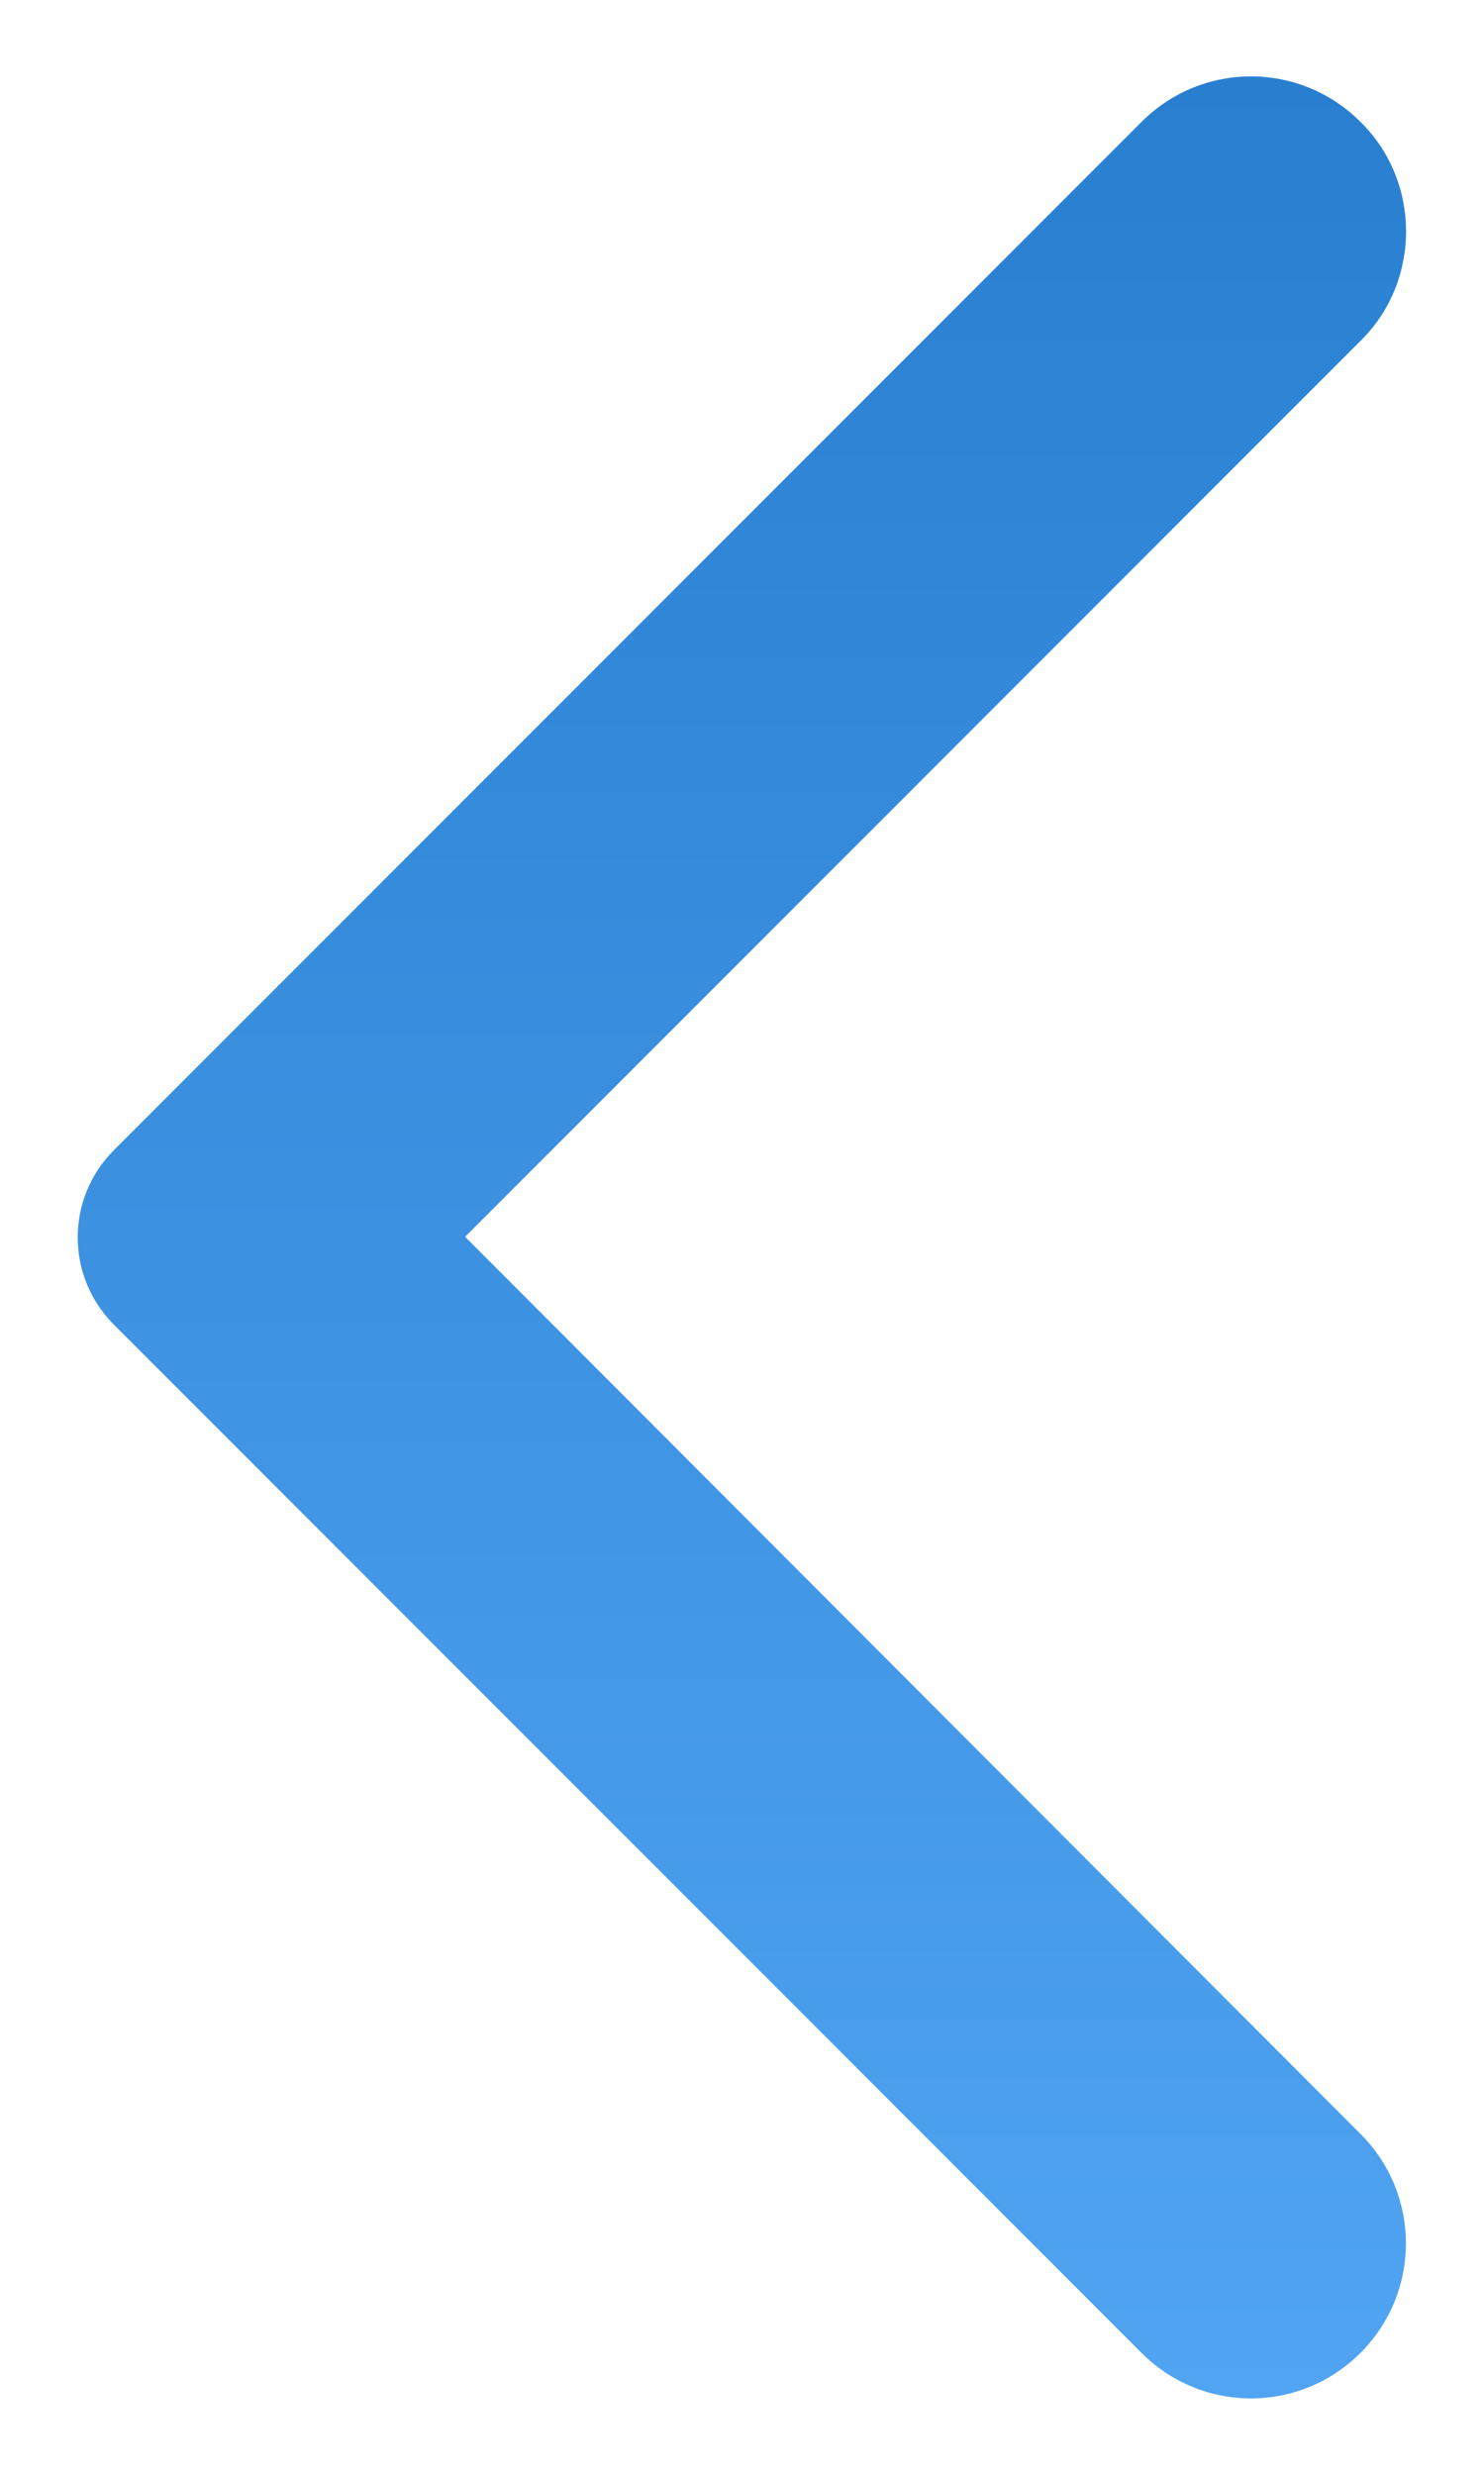 <svg width="12" height="20" viewBox="0 0 12 20" fill="none" xmlns="http://www.w3.org/2000/svg">
<path d="M11.001 0.985C10.511 0.495 9.721 0.495 9.231 0.985L0.921 9.295C0.531 9.685 0.531 10.315 0.921 10.705L9.231 19.015C9.721 19.505 10.511 19.505 11.001 19.015C11.491 18.525 11.491 17.735 11.001 17.245L3.761 9.995L11.011 2.745C11.491 2.265 11.491 1.465 11.001 0.985Z" fill="url(#paint0_linear)"/>
<defs>
<linearGradient id="paint0_linear" x1="6" y1="0.618" x2="6" y2="19.383" gradientUnits="userSpaceOnUse">
<stop stop-color="#287FD0"/>
<stop offset="1" stop-color="#50A4F2"/>
</linearGradient>
</defs>
</svg>
